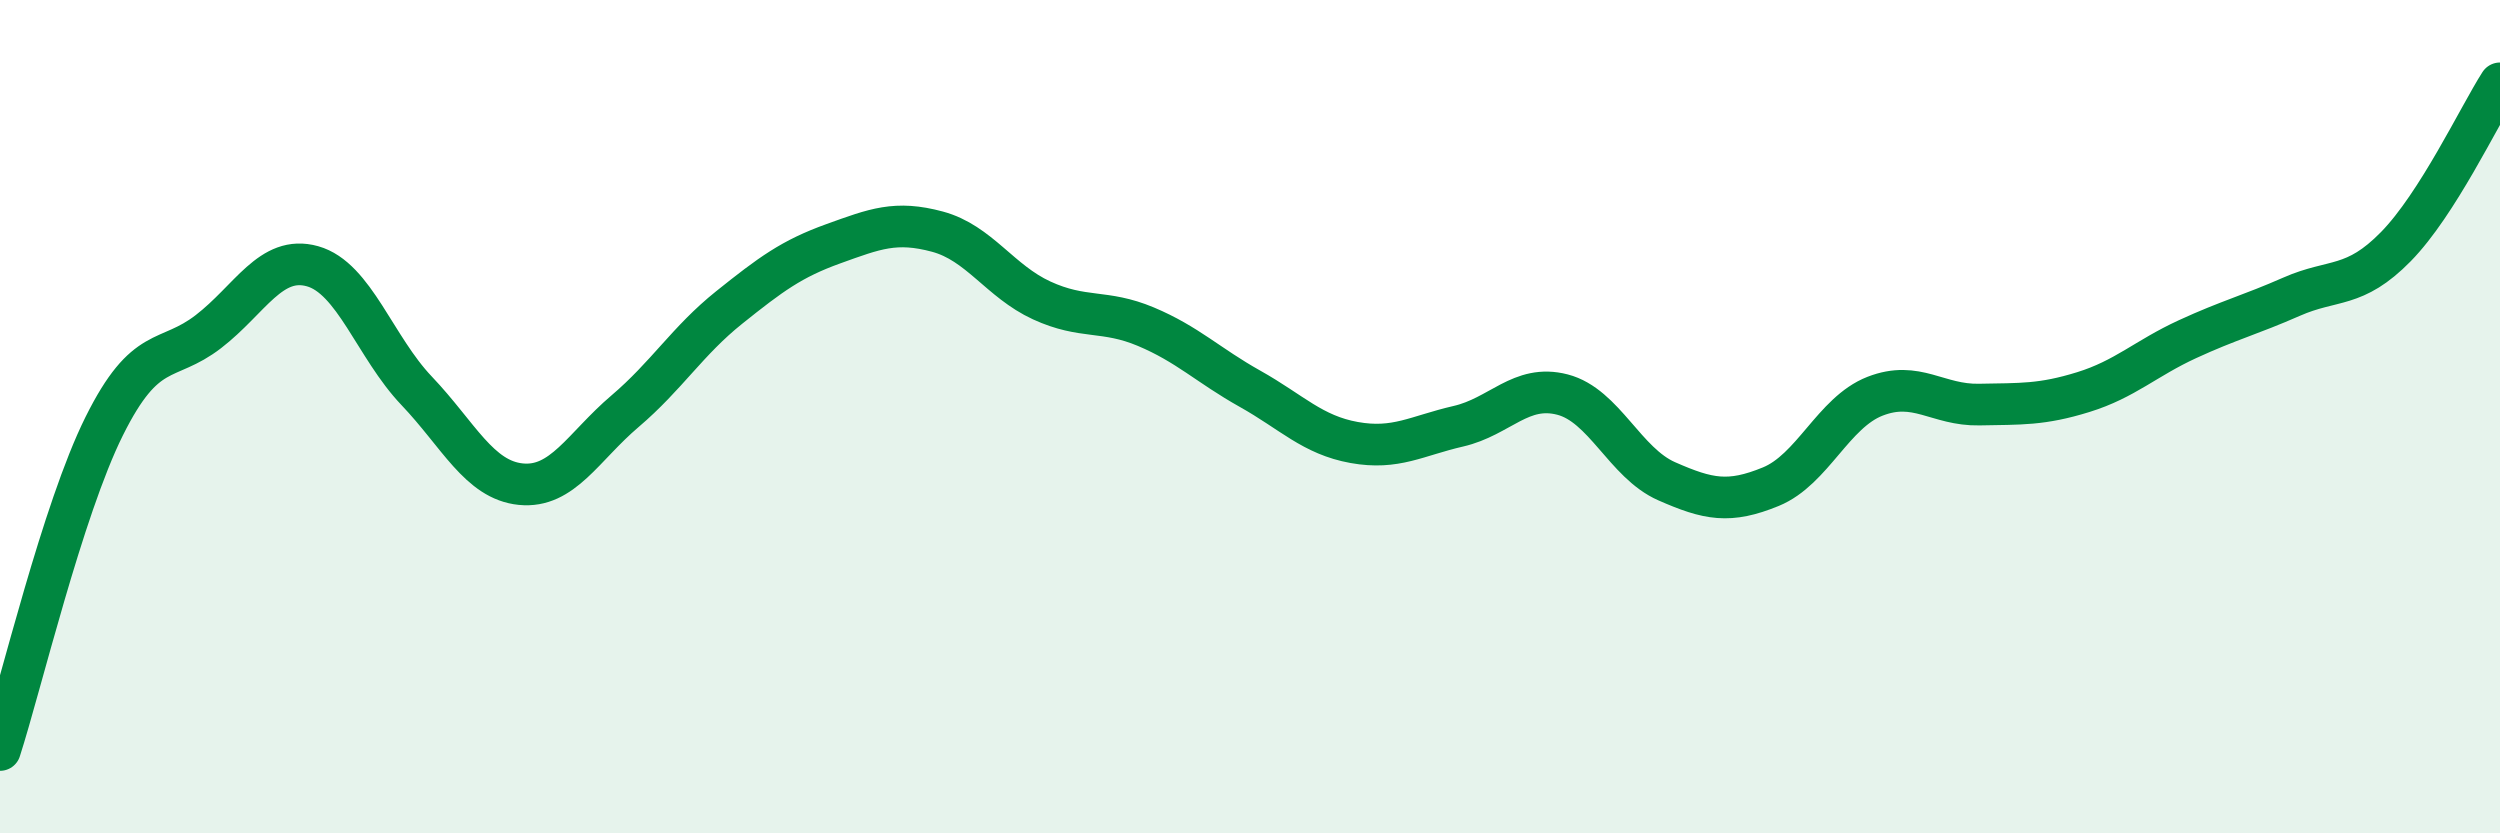 
    <svg width="60" height="20" viewBox="0 0 60 20" xmlns="http://www.w3.org/2000/svg">
      <path
        d="M 0,18 C 0.5,16.45 1.5,12.24 2.5,10.23 C 3.5,8.22 4,8.73 5,7.96 C 6,7.19 6.5,6.11 7.5,6.39 C 8.5,6.67 9,8.33 10,9.38 C 11,10.43 11.5,11.52 12.5,11.62 C 13.5,11.72 14,10.72 15,9.87 C 16,9.02 16.5,8.18 17.5,7.38 C 18.5,6.58 19,6.21 20,5.85 C 21,5.49 21.5,5.29 22.5,5.56 C 23.5,5.83 24,6.75 25,7.21 C 26,7.67 26.5,7.42 27.5,7.84 C 28.5,8.26 29,8.77 30,9.33 C 31,9.89 31.5,10.44 32.5,10.62 C 33.5,10.8 34,10.46 35,10.23 C 36,10 36.5,9.21 37.5,9.47 C 38.5,9.73 39,11.11 40,11.55 C 41,11.99 41.5,12.09 42.5,11.68 C 43.5,11.27 44,9.9 45,9.51 C 46,9.12 46.5,9.73 47.5,9.71 C 48.5,9.69 49,9.72 50,9.41 C 51,9.1 51.5,8.6 52.5,8.14 C 53.5,7.68 54,7.56 55,7.12 C 56,6.68 56.5,6.94 57.5,5.92 C 58.5,4.9 59.5,2.78 60,2L60 20L0 20Z"
        fill="#008740"
        opacity="0.1"
        stroke-linecap="round"
        stroke-linejoin="round"
      />
      <path
        d="M 0,18 C 0.5,16.45 1.5,12.24 2.5,10.23 C 3.5,8.22 4,8.73 5,7.96 C 6,7.19 6.5,6.11 7.5,6.39 C 8.5,6.67 9,8.33 10,9.38 C 11,10.43 11.5,11.52 12.5,11.62 C 13.5,11.72 14,10.72 15,9.87 C 16,9.02 16.5,8.18 17.5,7.38 C 18.5,6.58 19,6.21 20,5.85 C 21,5.49 21.5,5.29 22.5,5.56 C 23.5,5.83 24,6.75 25,7.21 C 26,7.67 26.5,7.42 27.5,7.84 C 28.5,8.26 29,8.77 30,9.33 C 31,9.89 31.5,10.44 32.5,10.62 C 33.5,10.8 34,10.46 35,10.23 C 36,10 36.5,9.21 37.5,9.47 C 38.5,9.73 39,11.11 40,11.55 C 41,11.99 41.5,12.09 42.5,11.68 C 43.5,11.27 44,9.9 45,9.51 C 46,9.12 46.5,9.73 47.5,9.71 C 48.5,9.69 49,9.72 50,9.41 C 51,9.1 51.5,8.6 52.5,8.14 C 53.5,7.68 54,7.56 55,7.12 C 56,6.68 56.5,6.94 57.5,5.92 C 58.5,4.9 59.5,2.78 60,2"
        stroke="#008740"
        stroke-width="1"
        fill="none"
        stroke-linecap="round"
        stroke-linejoin="round"
      />
    </svg>
  